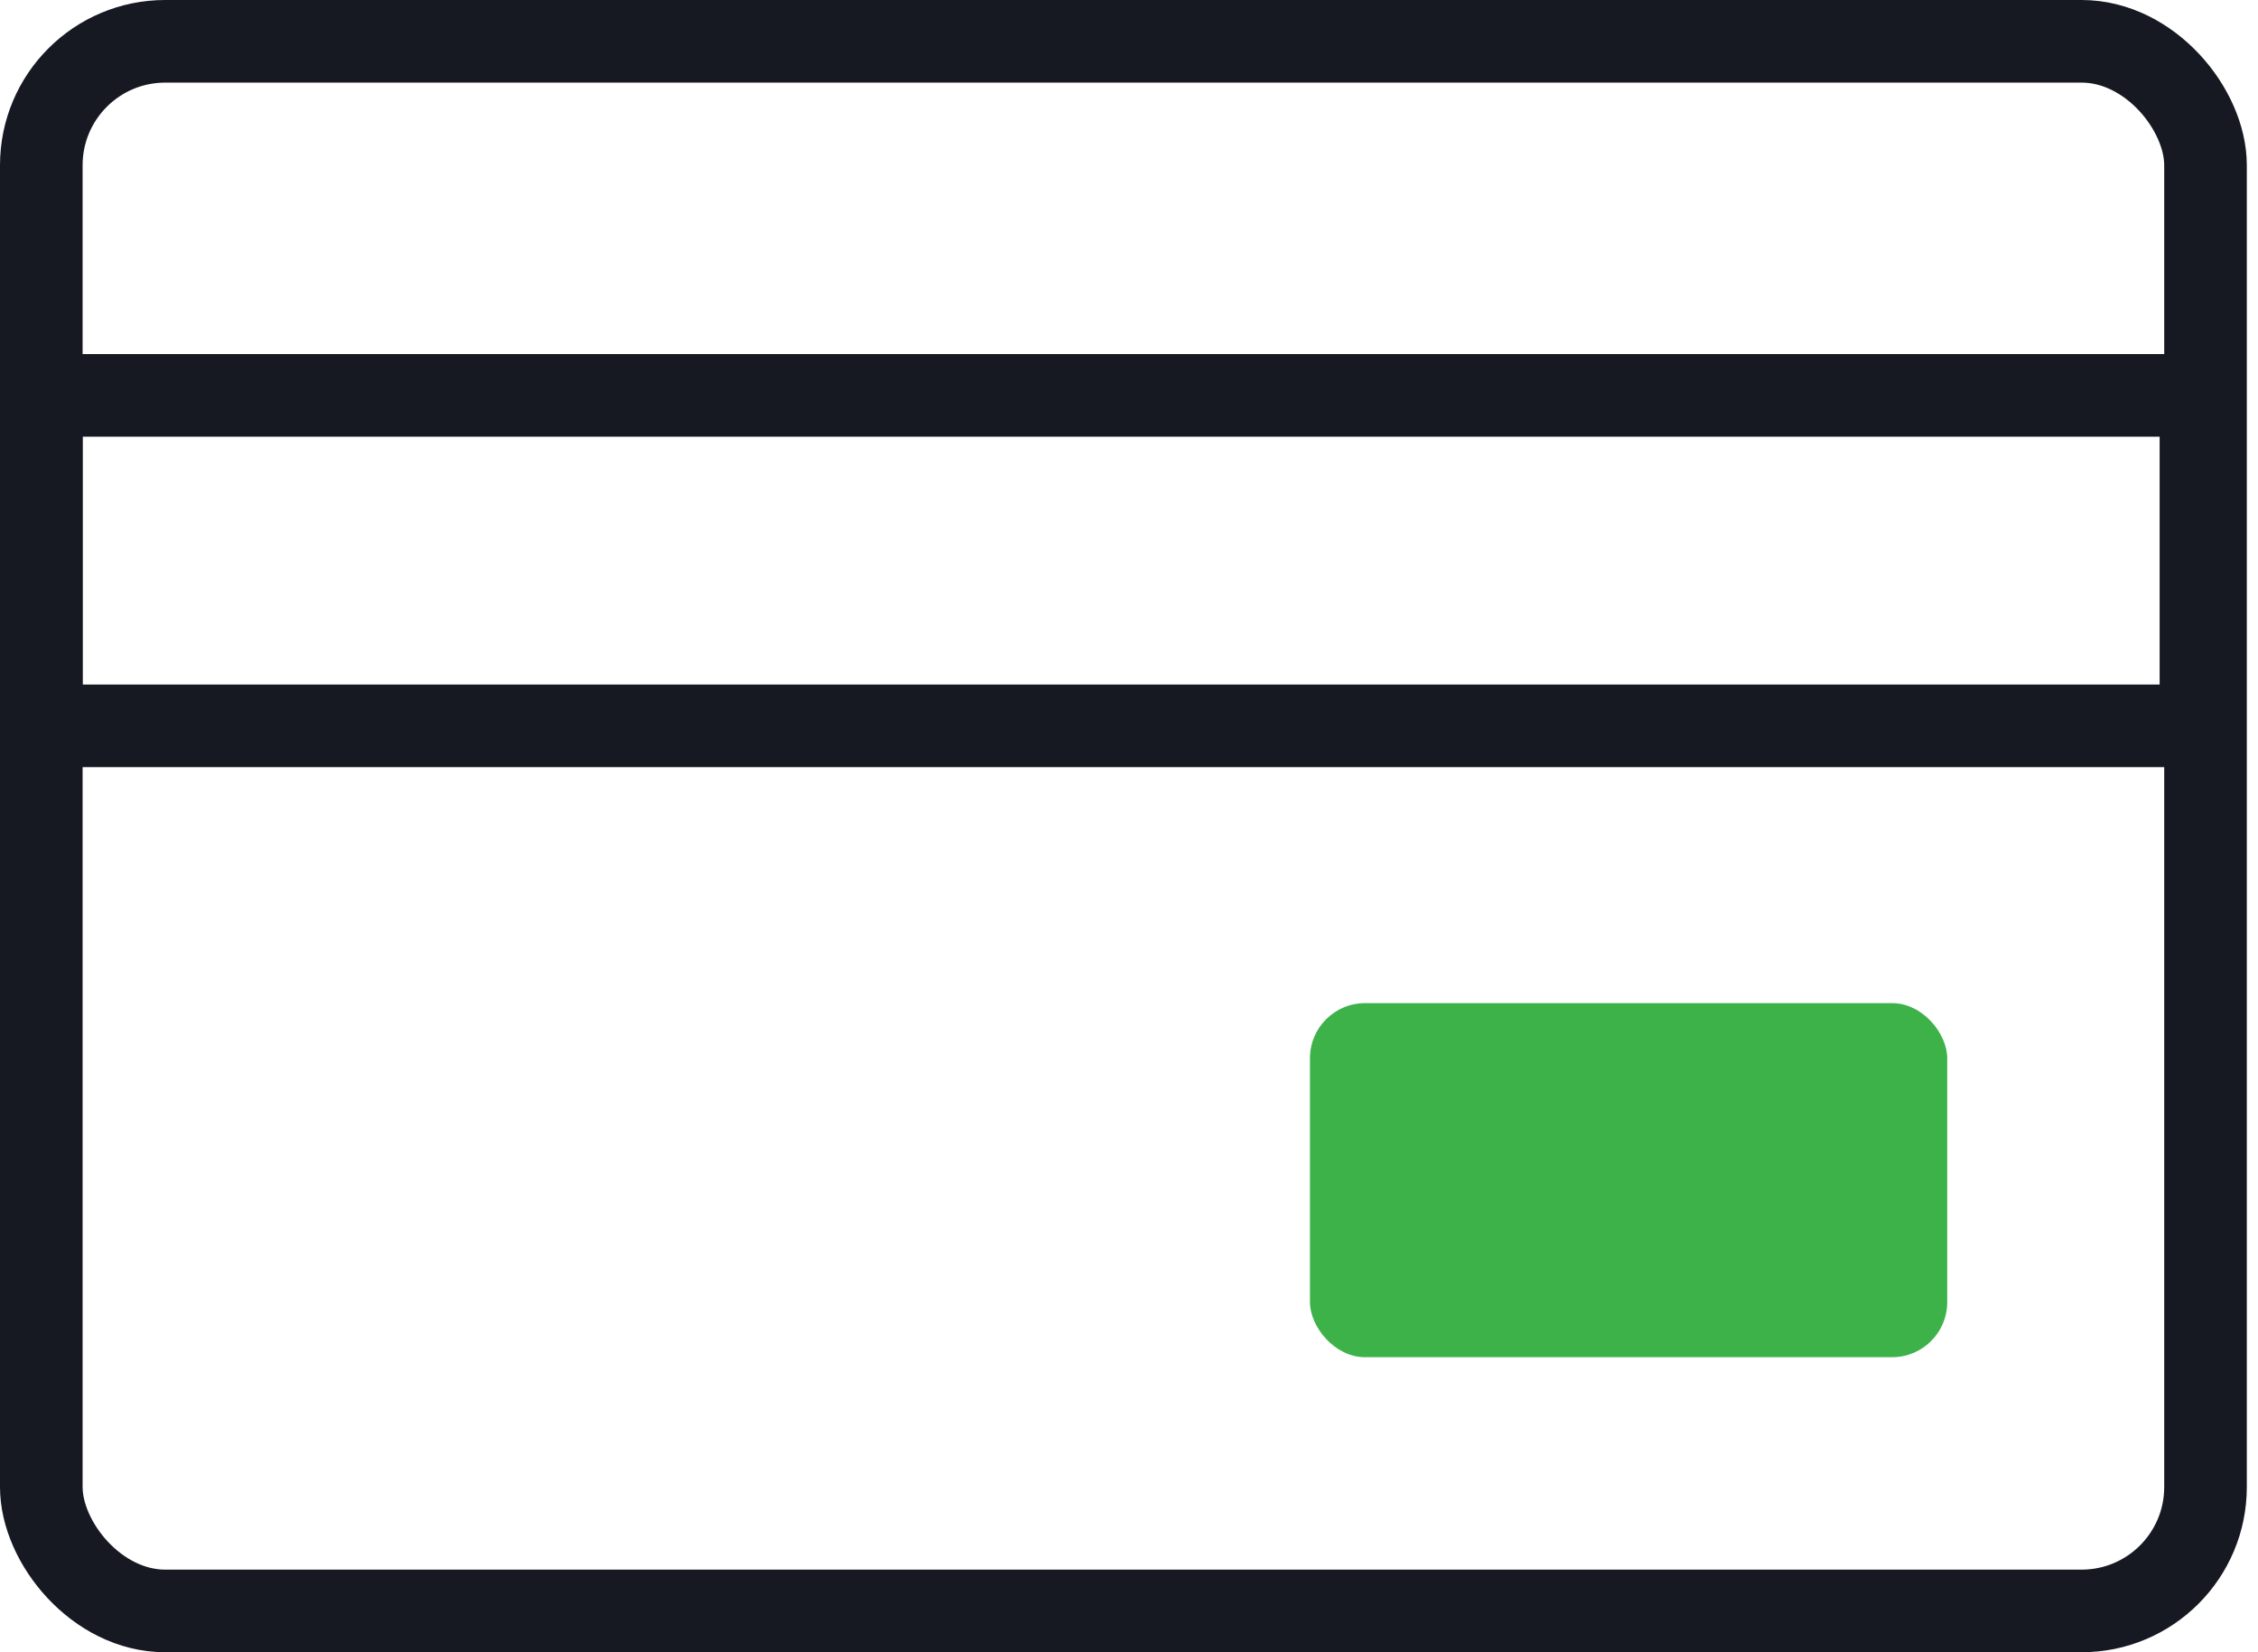 <svg width="41" height="30" viewBox="0 0 41 30" fill="none" xmlns="http://www.w3.org/2000/svg">
<rect x="0.75" y="7.179" width="39.214" height="6" stroke="#161922" stroke-width="1.5"/>
<rect x="0.75" y="0.75" width="39.297" height="28.5" rx="2.25" stroke="#161922" stroke-width="1.5"/>
<rect x="23.786" y="18.214" width="11.571" height="6.429" rx="1" fill="#3DB249"/>
</svg>
